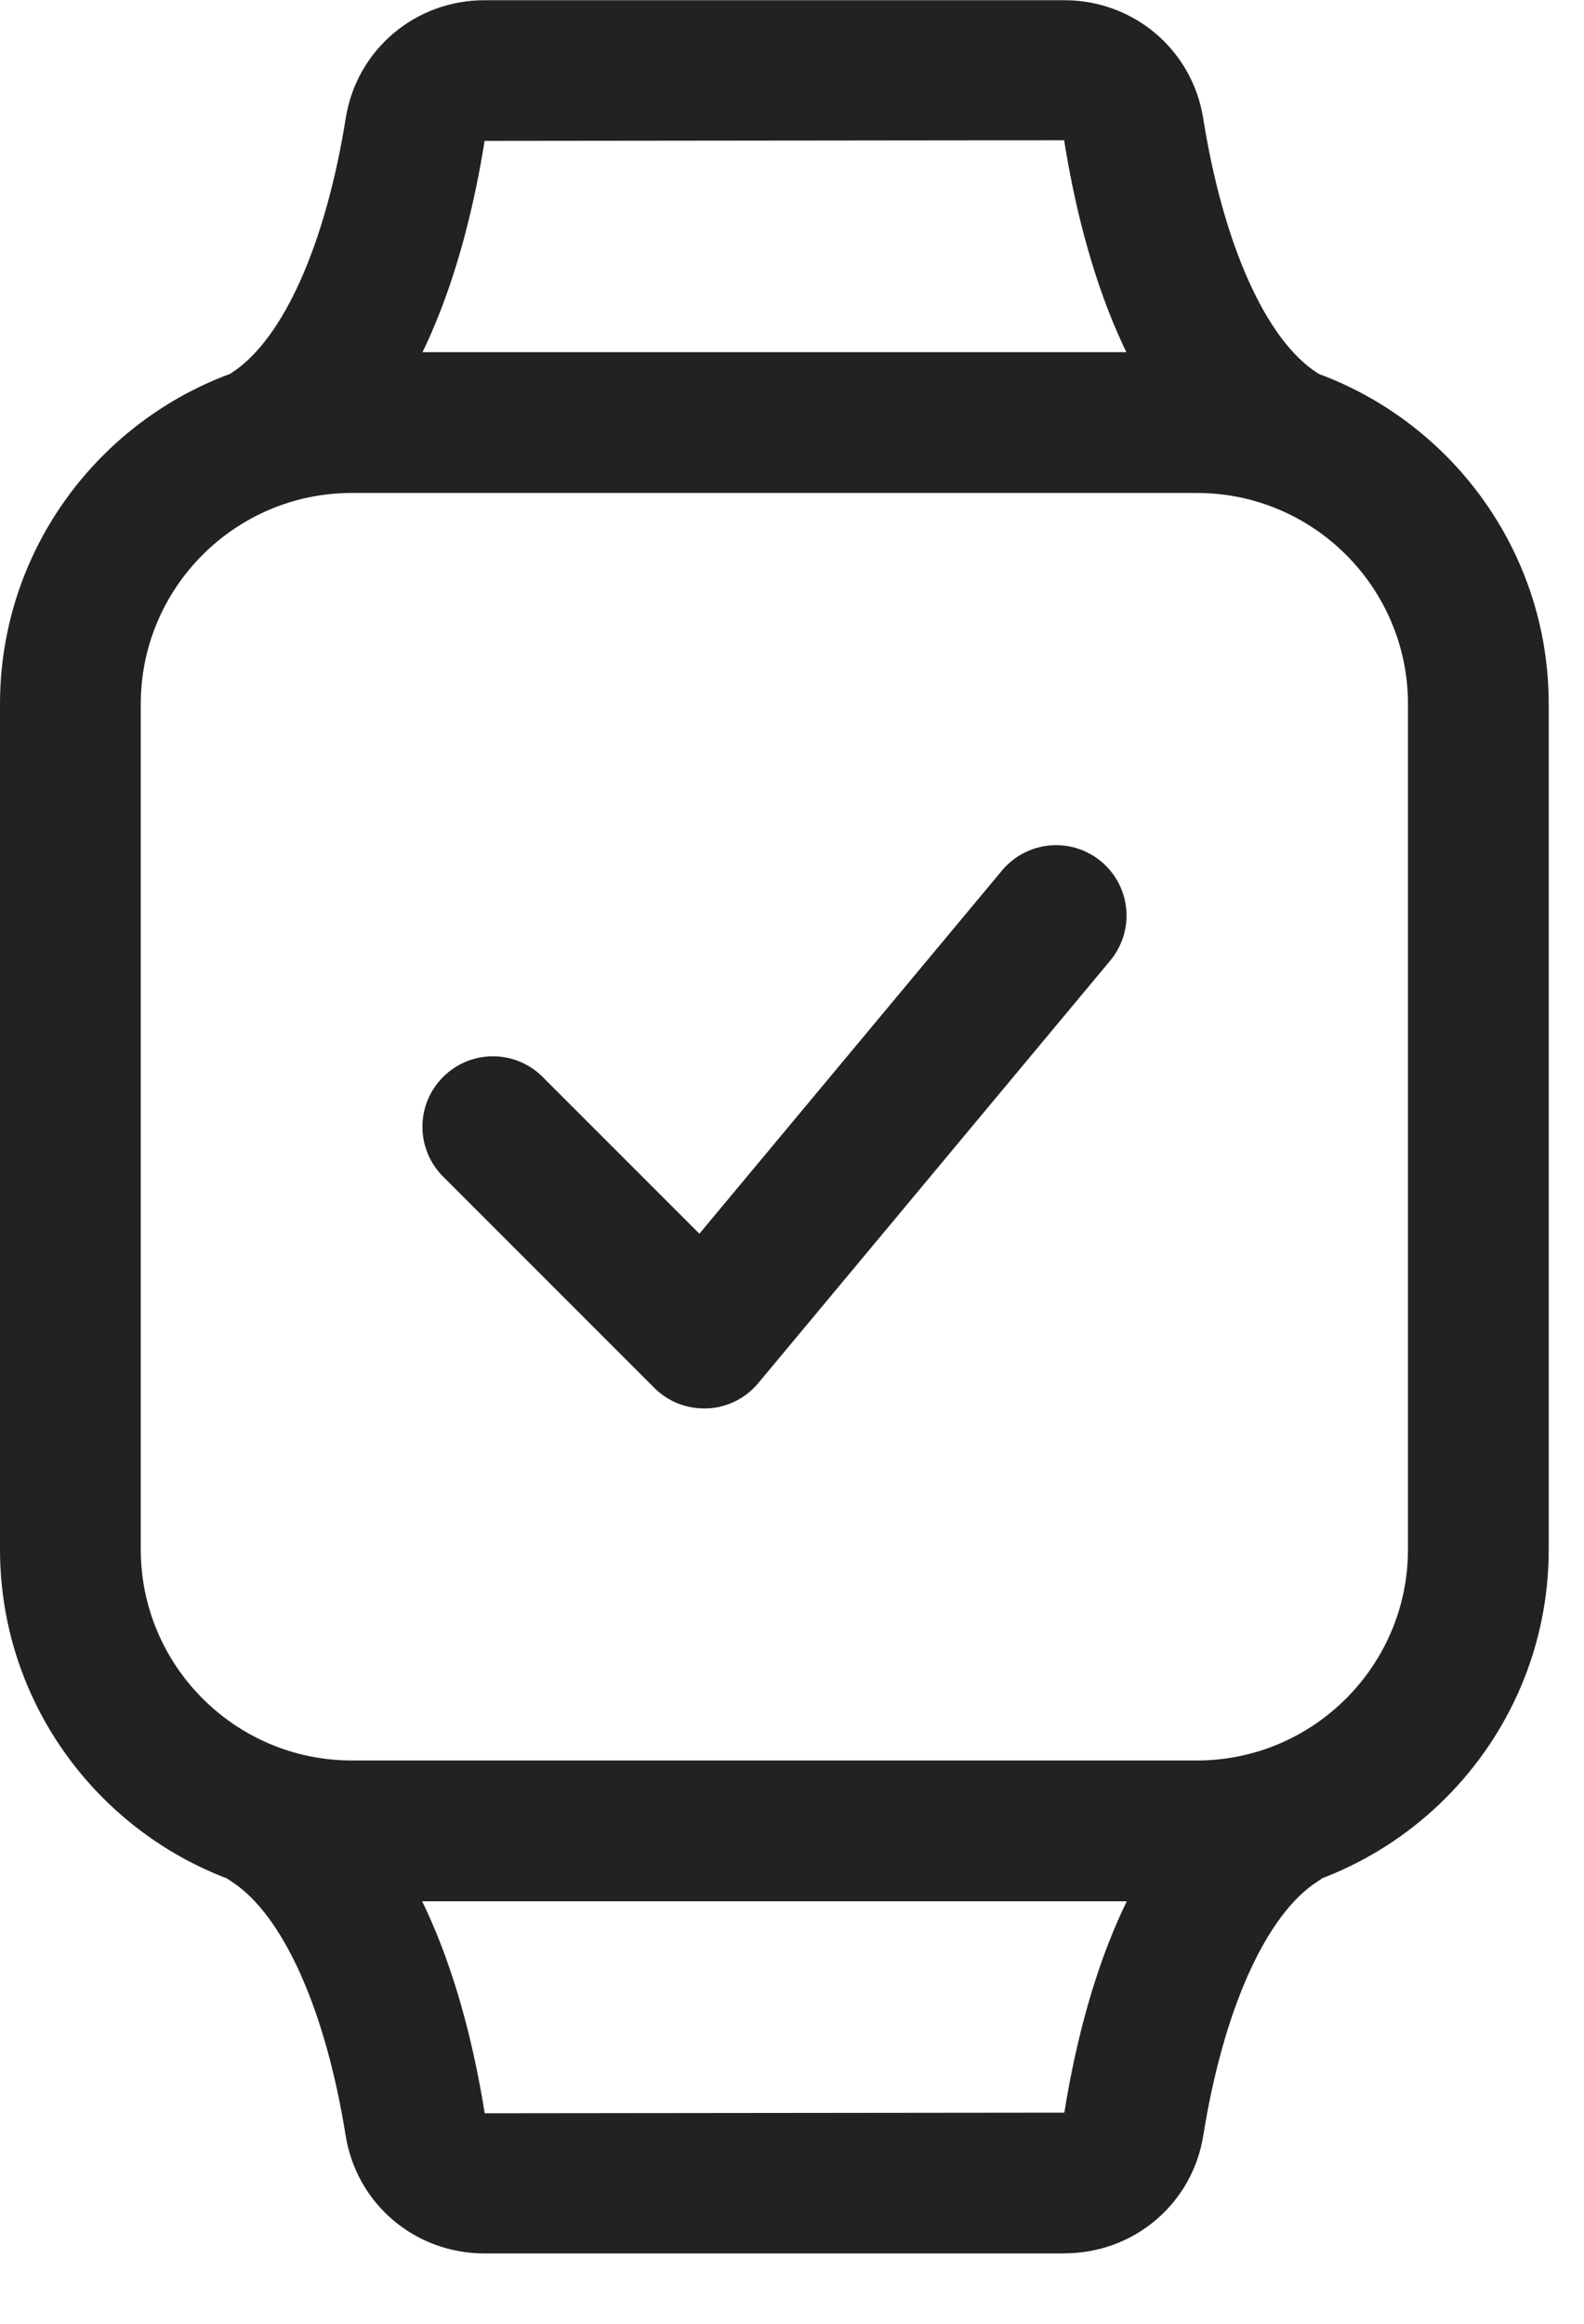 <svg fill="none" height="22" viewBox="0 0 15 22" width="15" xmlns="http://www.w3.org/2000/svg"><path d="m11.335 18h-8.004c-1.837 0-3.331-1.494-3.331-3.331v-8.004c0-1.837 1.495-3.331 3.331-3.331h8.004c1.837 0 3.331 1.495 3.331 3.331v8.004c0 1.837-1.494 3.331-3.331 3.331zm-8.004-13.333c-1.102 0-1.998.896-1.998 1.998v8.004c0 1.101.896 1.998 1.998 1.998h8.004c1.101 0 1.998-.897 1.998-1.998v-8.004c0-1.102-.897-1.998-1.998-1.998zm8.783.09c-.123 0-.248-.034-.359-.105-1.057-.678-1.496-2.181-1.678-3.324l-5.488.006c-.181 1.136-.619 2.64-1.677 3.318-.311.198-.723.108-.921-.201-.199-.31-.109-.723.202-.921.486-.312.89-1.213 1.081-2.411.103-.647.657-1.117 1.315-1.117h5.489c.66 0 1.213.471 1.316 1.119.191 1.197.595 2.099 1.081 2.41.31.199.4.611.201.921-.127.199-.343.307-.562.307zm-2.036 16.577h-5.49c-.659 0-1.211-.469-1.315-1.117-.191-1.194-.595-2.093-1.081-2.404-.31-.199-.401-.611-.201-.921.199-.31.611-.401.921-.201 1.057.678 1.496 2.177 1.678 3.316l5.489-.006c.181-1.133.62-2.632 1.677-3.31.309-.2.722-.109.921.201.199.31.109.723-.201.921-.486.312-.89 1.21-1.081 2.403-.103.648-.657 1.117-1.316 1.117zm-3.411-8c-.177 0-.346-.069-.471-.195l-2-2c-.261-.261-.261-.682 0-.943.261-.261.682-.261.943 0l1.484 1.484 2.866-3.439c.236-.282.655-.321.939-.085.283.236.321.656.085.939l-3.333 4c-.12.144-.295.231-.482.239z" fill="#222"/></svg>